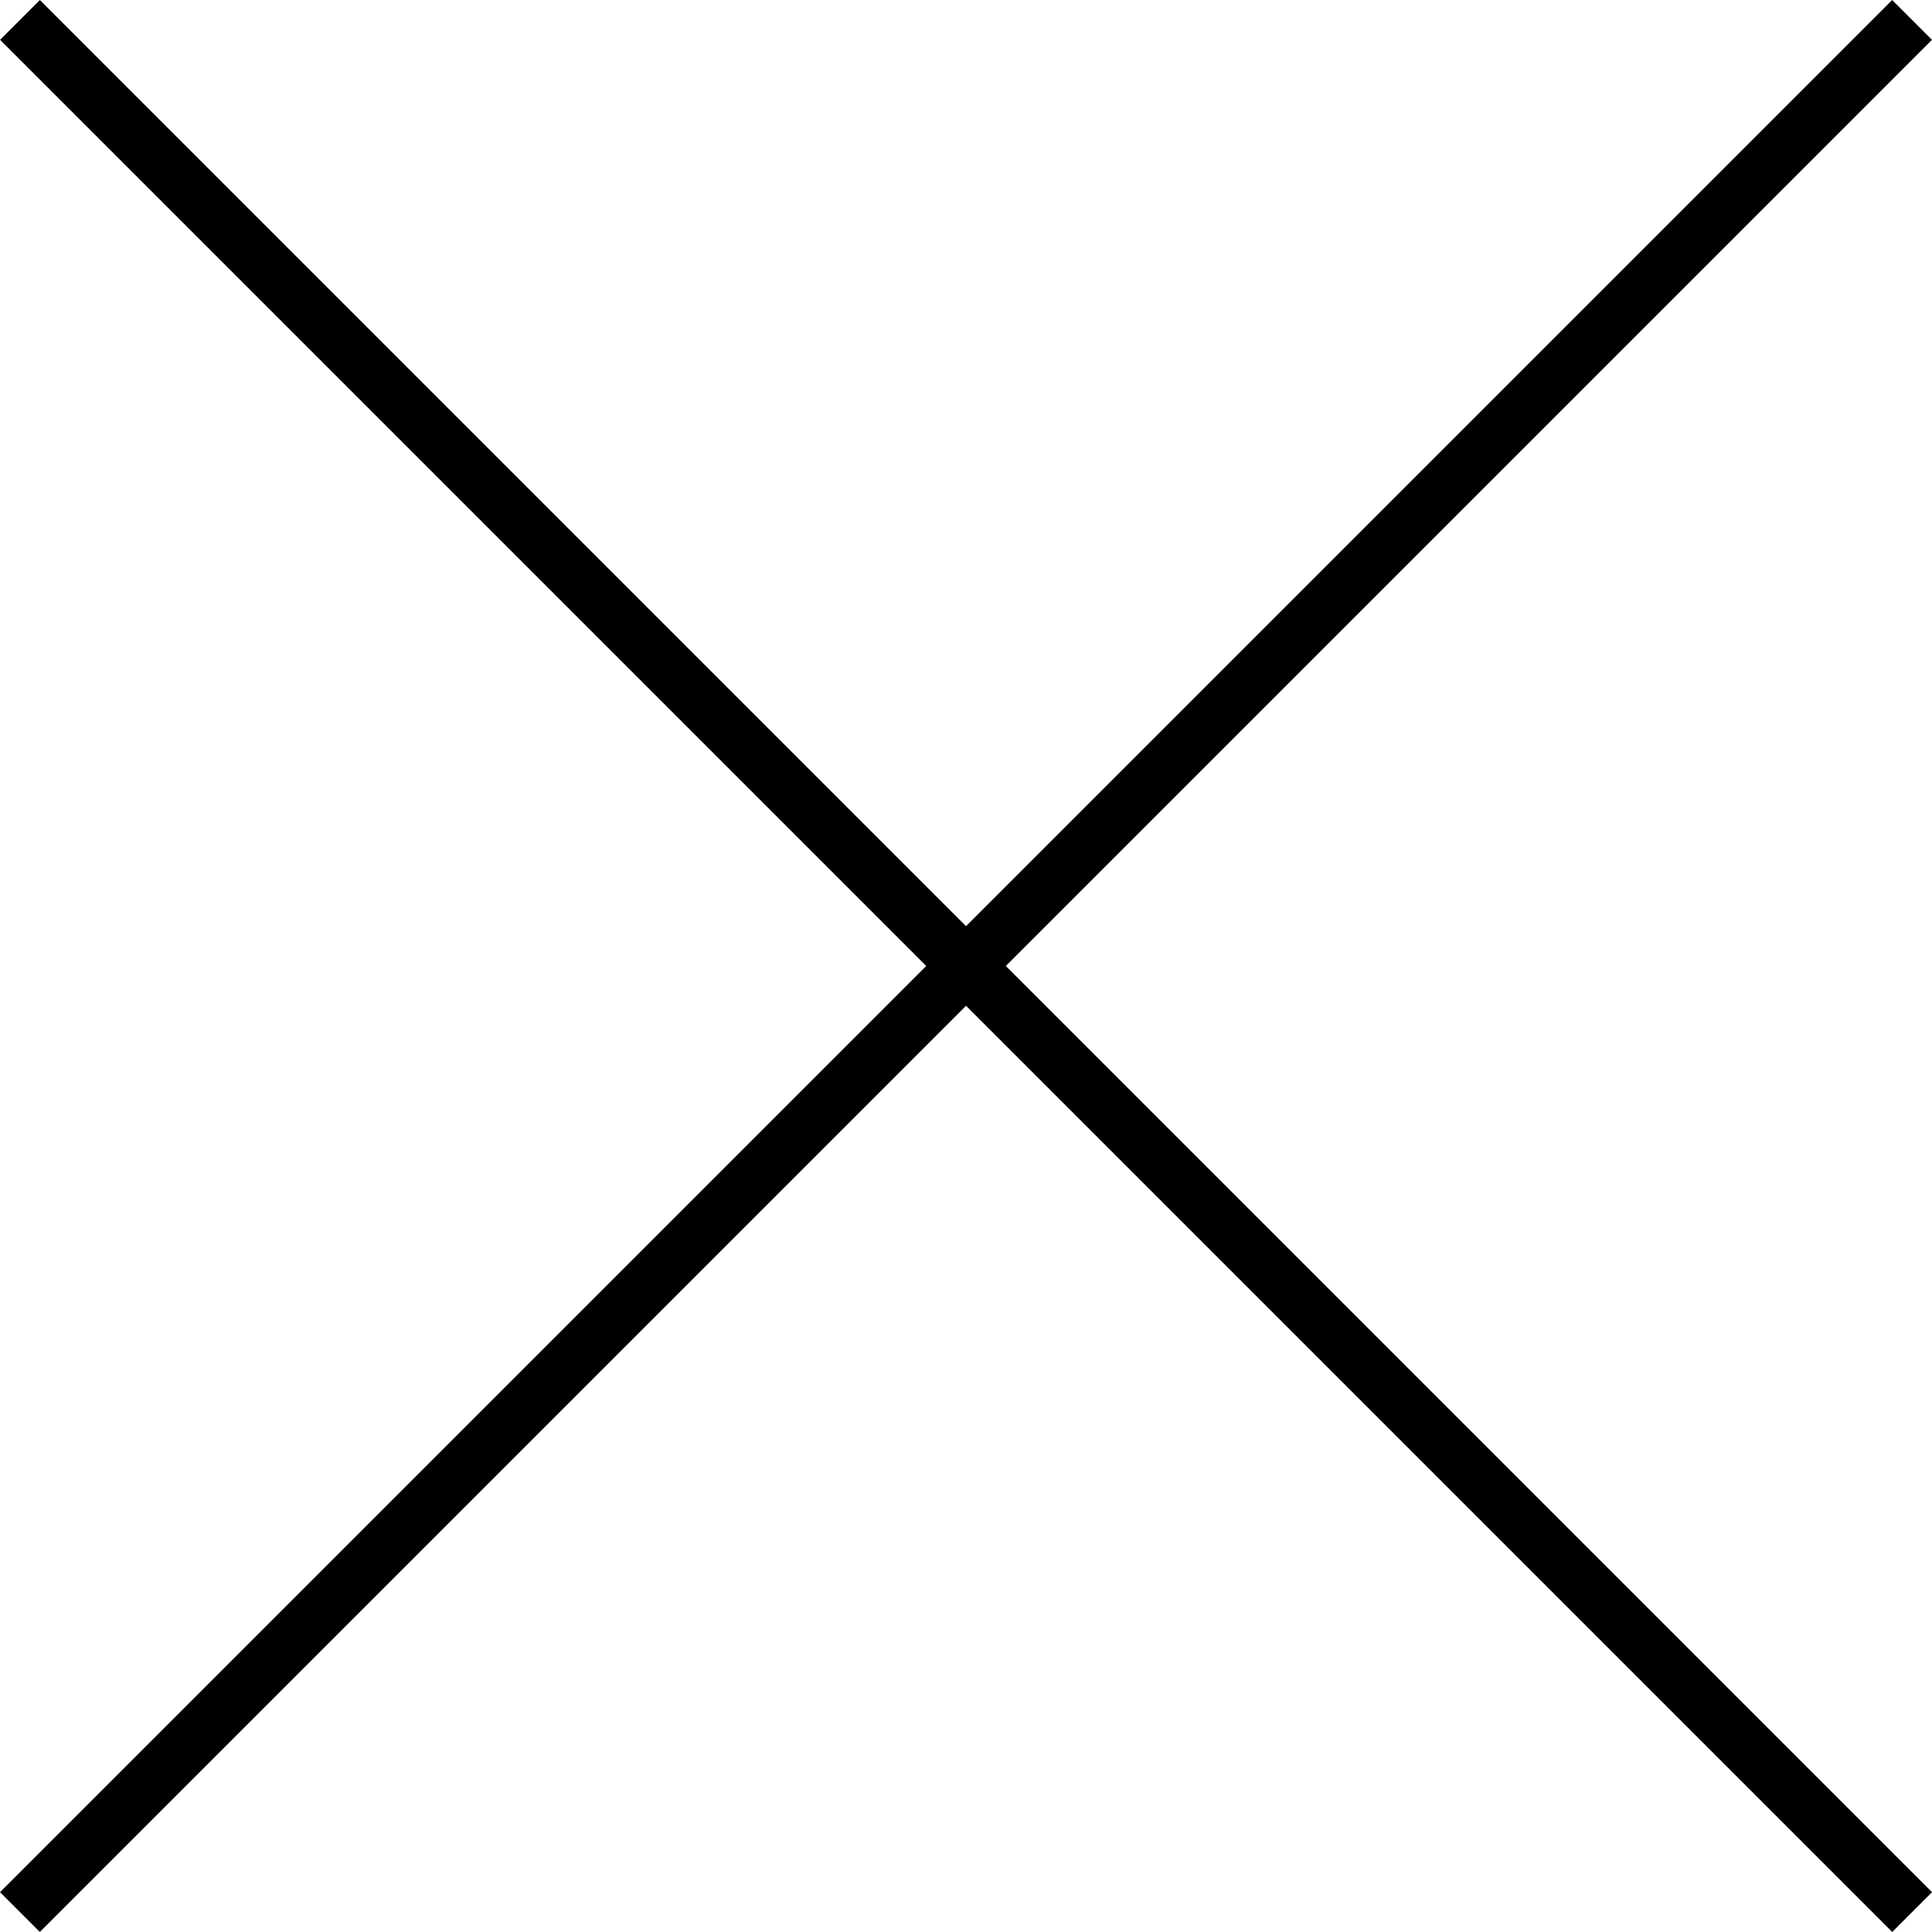 <svg xmlns="http://www.w3.org/2000/svg" width="34.308" height="34.307" viewBox="0 0 34.308 34.307">
  <g id="グループ_521" data-name="グループ 521" transform="translate(-1046.118 -283.885)">
    <line id="線_155" data-name="線 155" x1="33.6" y2="33.6" transform="translate(1046.472 284.239)" fill="none" stroke="#000" stroke-miterlimit="10" stroke-width="1"/>
    <line id="線_156" data-name="線 156" x2="33.6" y2="33.6" transform="translate(1046.473 284.239)" fill="none" stroke="#000" stroke-miterlimit="10" stroke-width="1"/>
  </g>
</svg>
